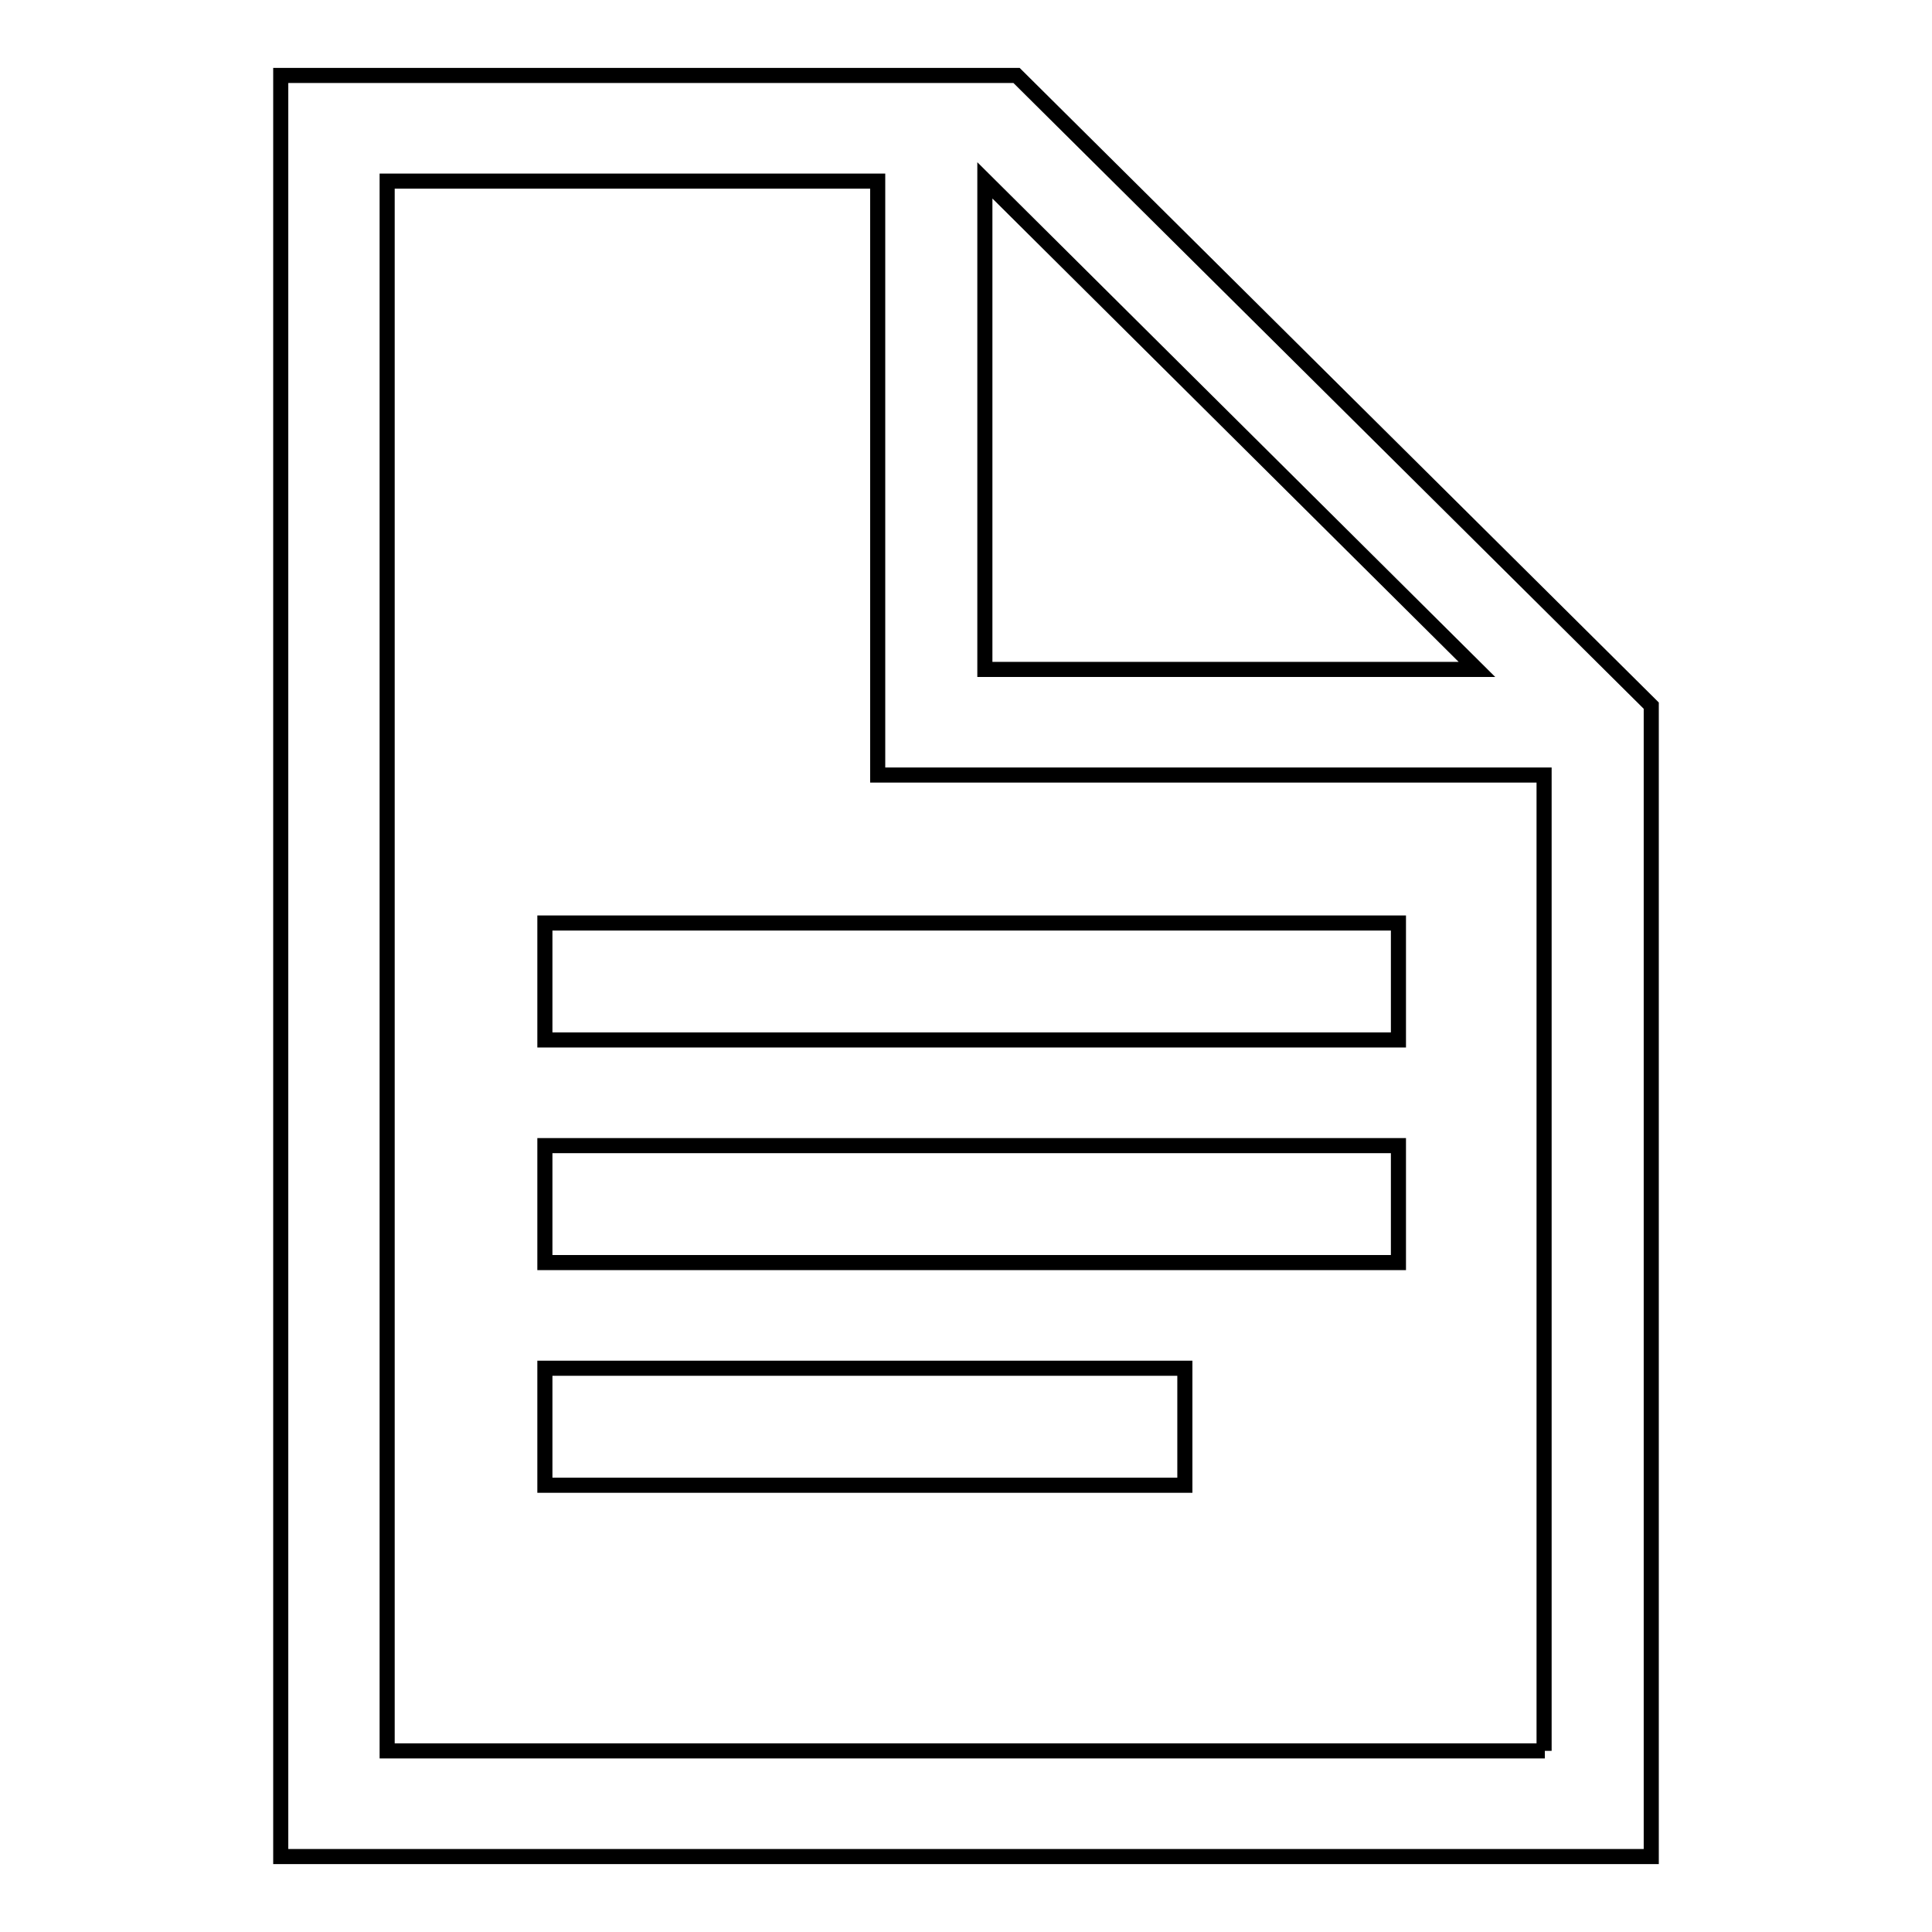 <?xml version="1.0" encoding="utf-8"?>
<!-- Svg Vector Icons : http://www.onlinewebfonts.com/icon -->
<!DOCTYPE svg PUBLIC "-//W3C//DTD SVG 1.1//EN" "http://www.w3.org/Graphics/SVG/1.1/DTD/svg11.dtd">
<svg version="1.1" xmlns="http://www.w3.org/2000/svg" xmlns:xlink="http://www.w3.org/1999/xlink" x="0px" y="0px" viewBox="0 0 256 256" enable-background="new 0 0 256 256" xml:space="preserve">
<g> <path stroke-width="2" fill-opacity="0" stroke="#000000"  d="M218.8,93.5L134.7,10H37.2v236h181.6L218.8,93.5L218.8,93.5z M130.5,23.9l65.2,64.8h-65.2V23.9z M204.7,232 H51.3V24h65v78.7h88.3V232z M72.2,137.8h113.1v-15.5H72.2V137.8z M72.2,167.3h113.1v-15.5H72.2V167.3z M72.2,196.8H157v-15.5H72.2 V196.8z"/></g>
</svg>